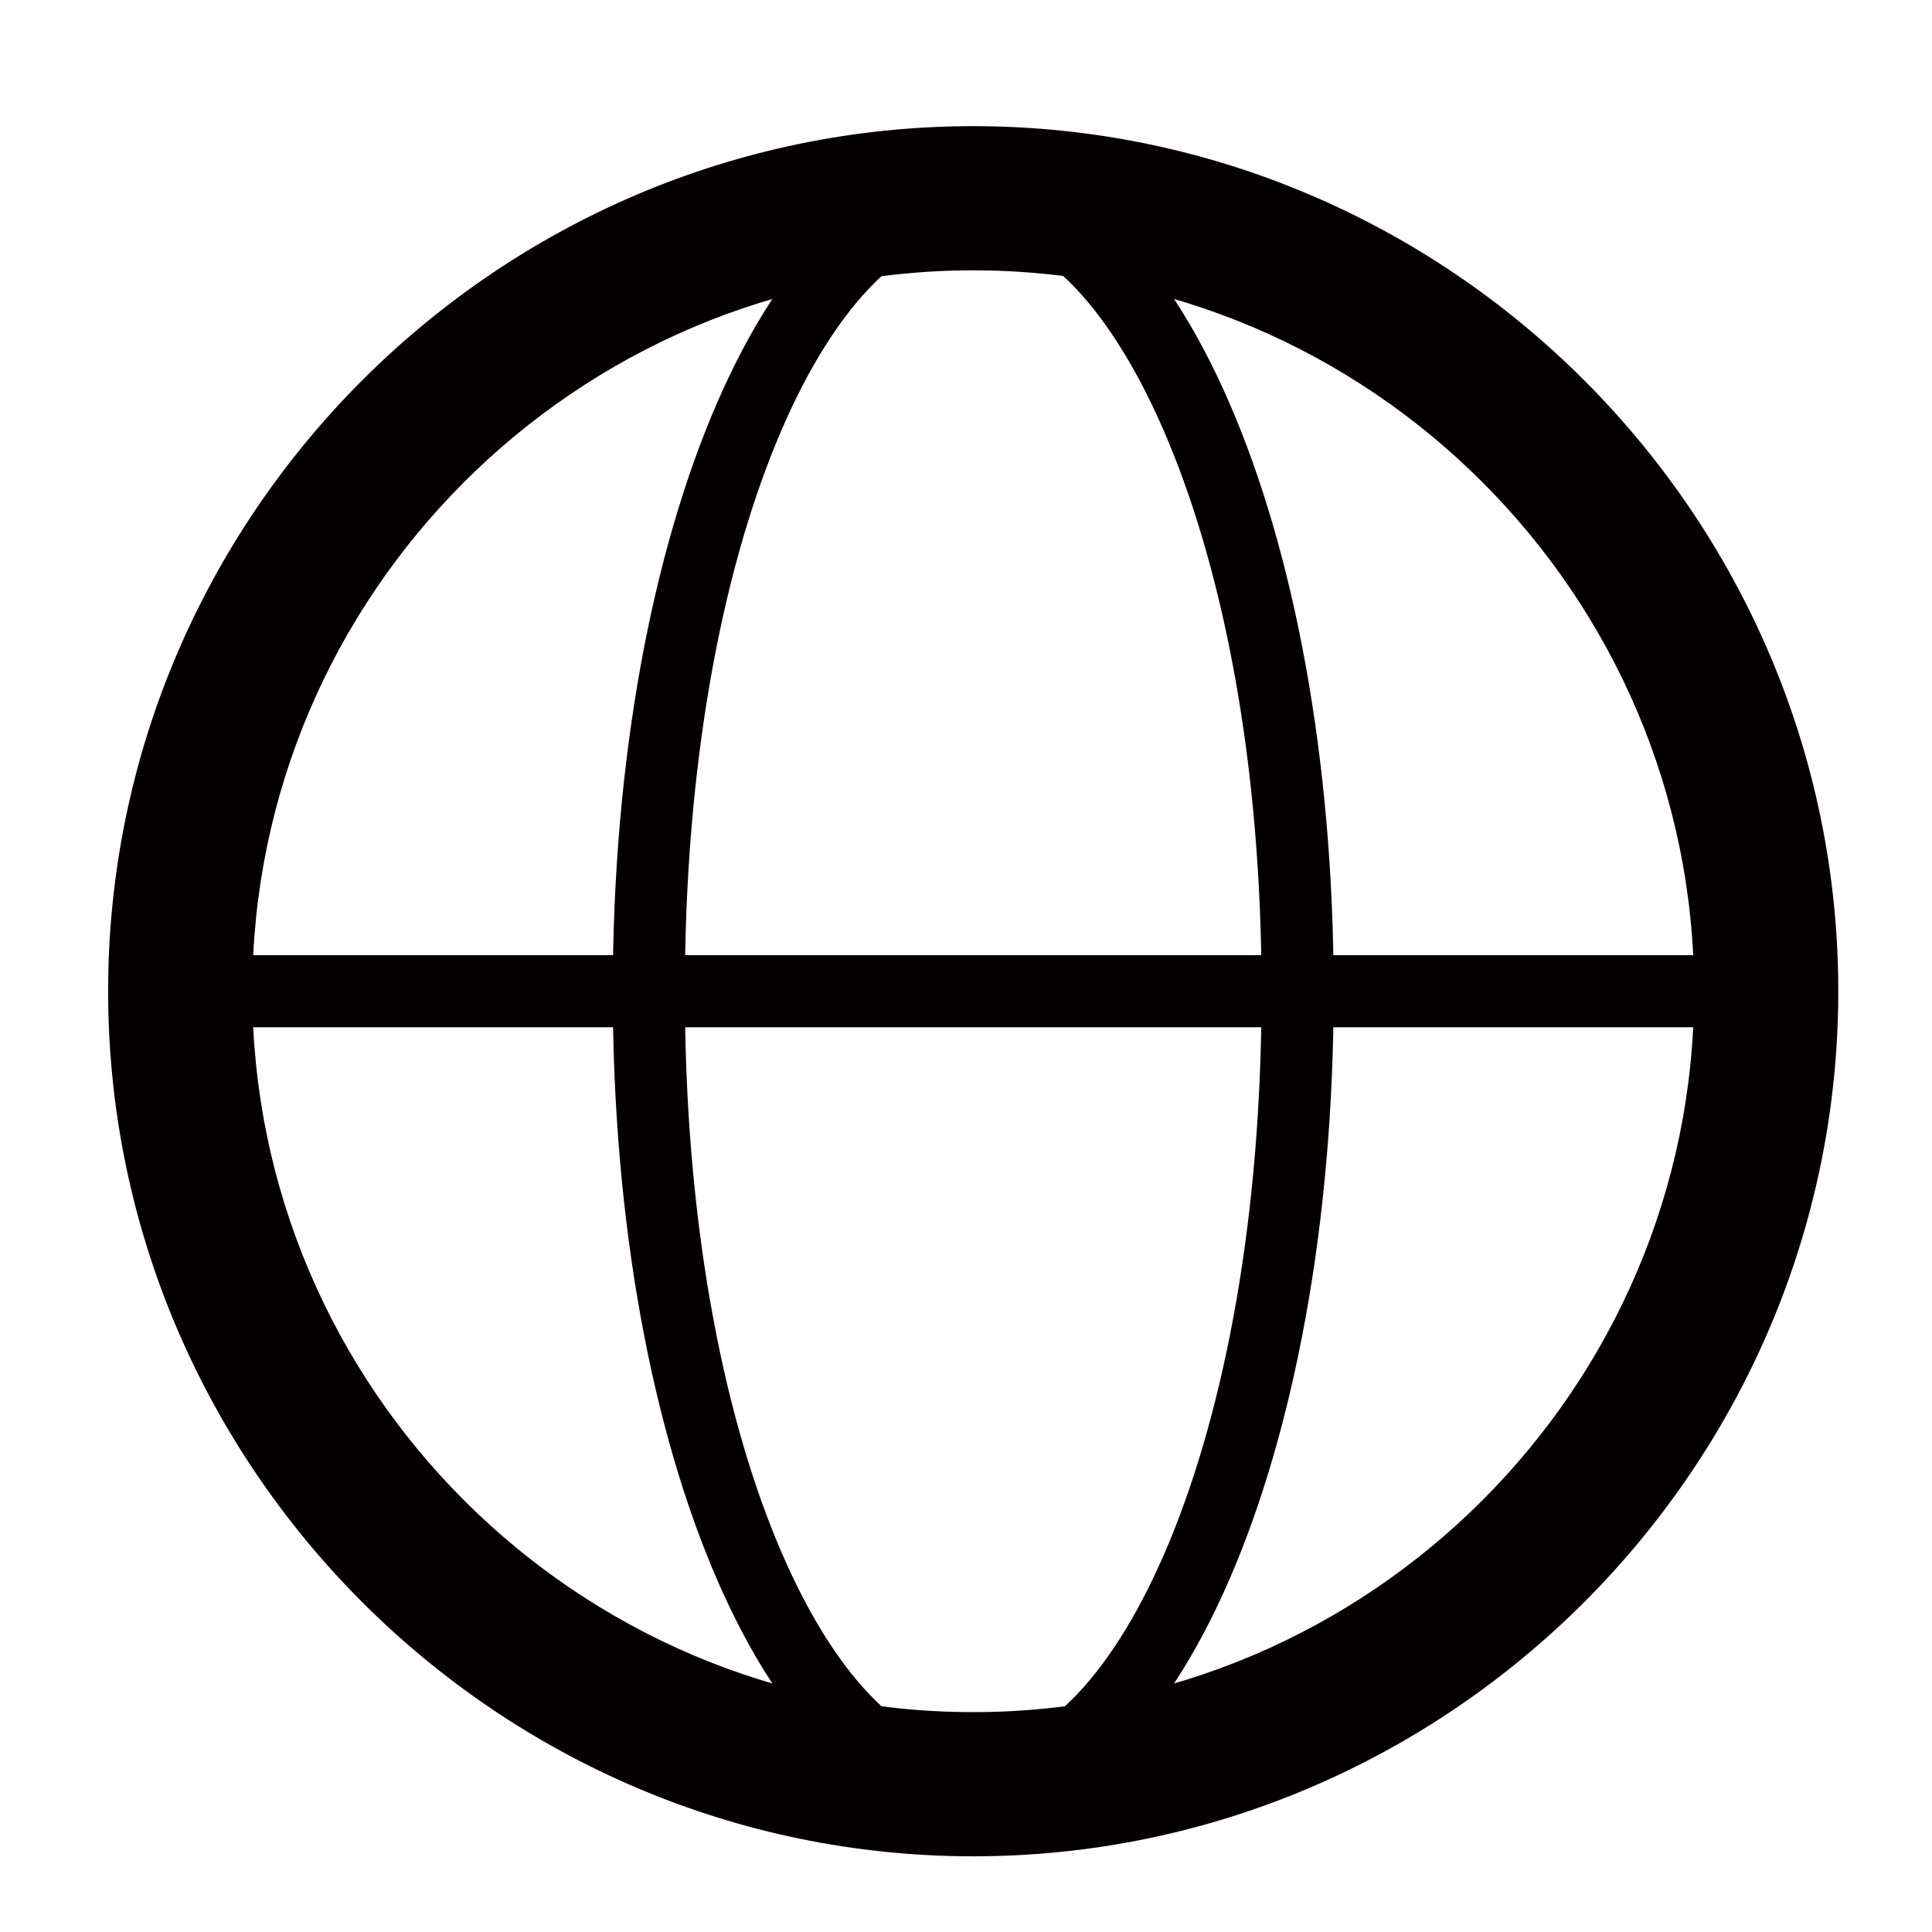 <?xml version="1.0" standalone="no"?><!DOCTYPE svg PUBLIC "-//W3C//DTD SVG 1.1//EN" "http://www.w3.org/Graphics/SVG/1.1/DTD/svg11.dtd"><svg t="1745666409442" class="icon" viewBox="0 0 1024 1024" version="1.1" xmlns="http://www.w3.org/2000/svg" p-id="56437" xmlns:xlink="http://www.w3.org/1999/xlink" width="200" height="200"><path d="M515.821 983.881c-252.179 0-458.507-206.328-458.507-458.507s206.328-458.507 458.507-458.507 458.507 206.328 458.507 458.507-206.328 458.507-458.507 458.507z m0-840.597c-210.149 0-382.09 171.94-382.09 382.09s171.94 382.09 382.09 382.09 382.09-171.94 382.09-382.09-171.94-382.09-382.09-382.09z" fill="#040000" p-id="56438"></path><path d="M515.821 964.776c-106.985 0-191.045-192.955-191.045-439.403s84.06-439.403 191.045-439.403 191.045 192.955 191.045 439.403-84.06 439.403-191.045 439.403z m0-840.597c-74.507 0-152.836 160.478-152.836 401.194s78.328 401.194 152.836 401.194 152.836-160.478 152.836-401.194-80.239-401.194-152.836-401.194z" fill="#040000" p-id="56439"></path><path d="M95.522 506.269h827.224v38.209H95.522z" fill="#040000" p-id="56440"></path></svg>